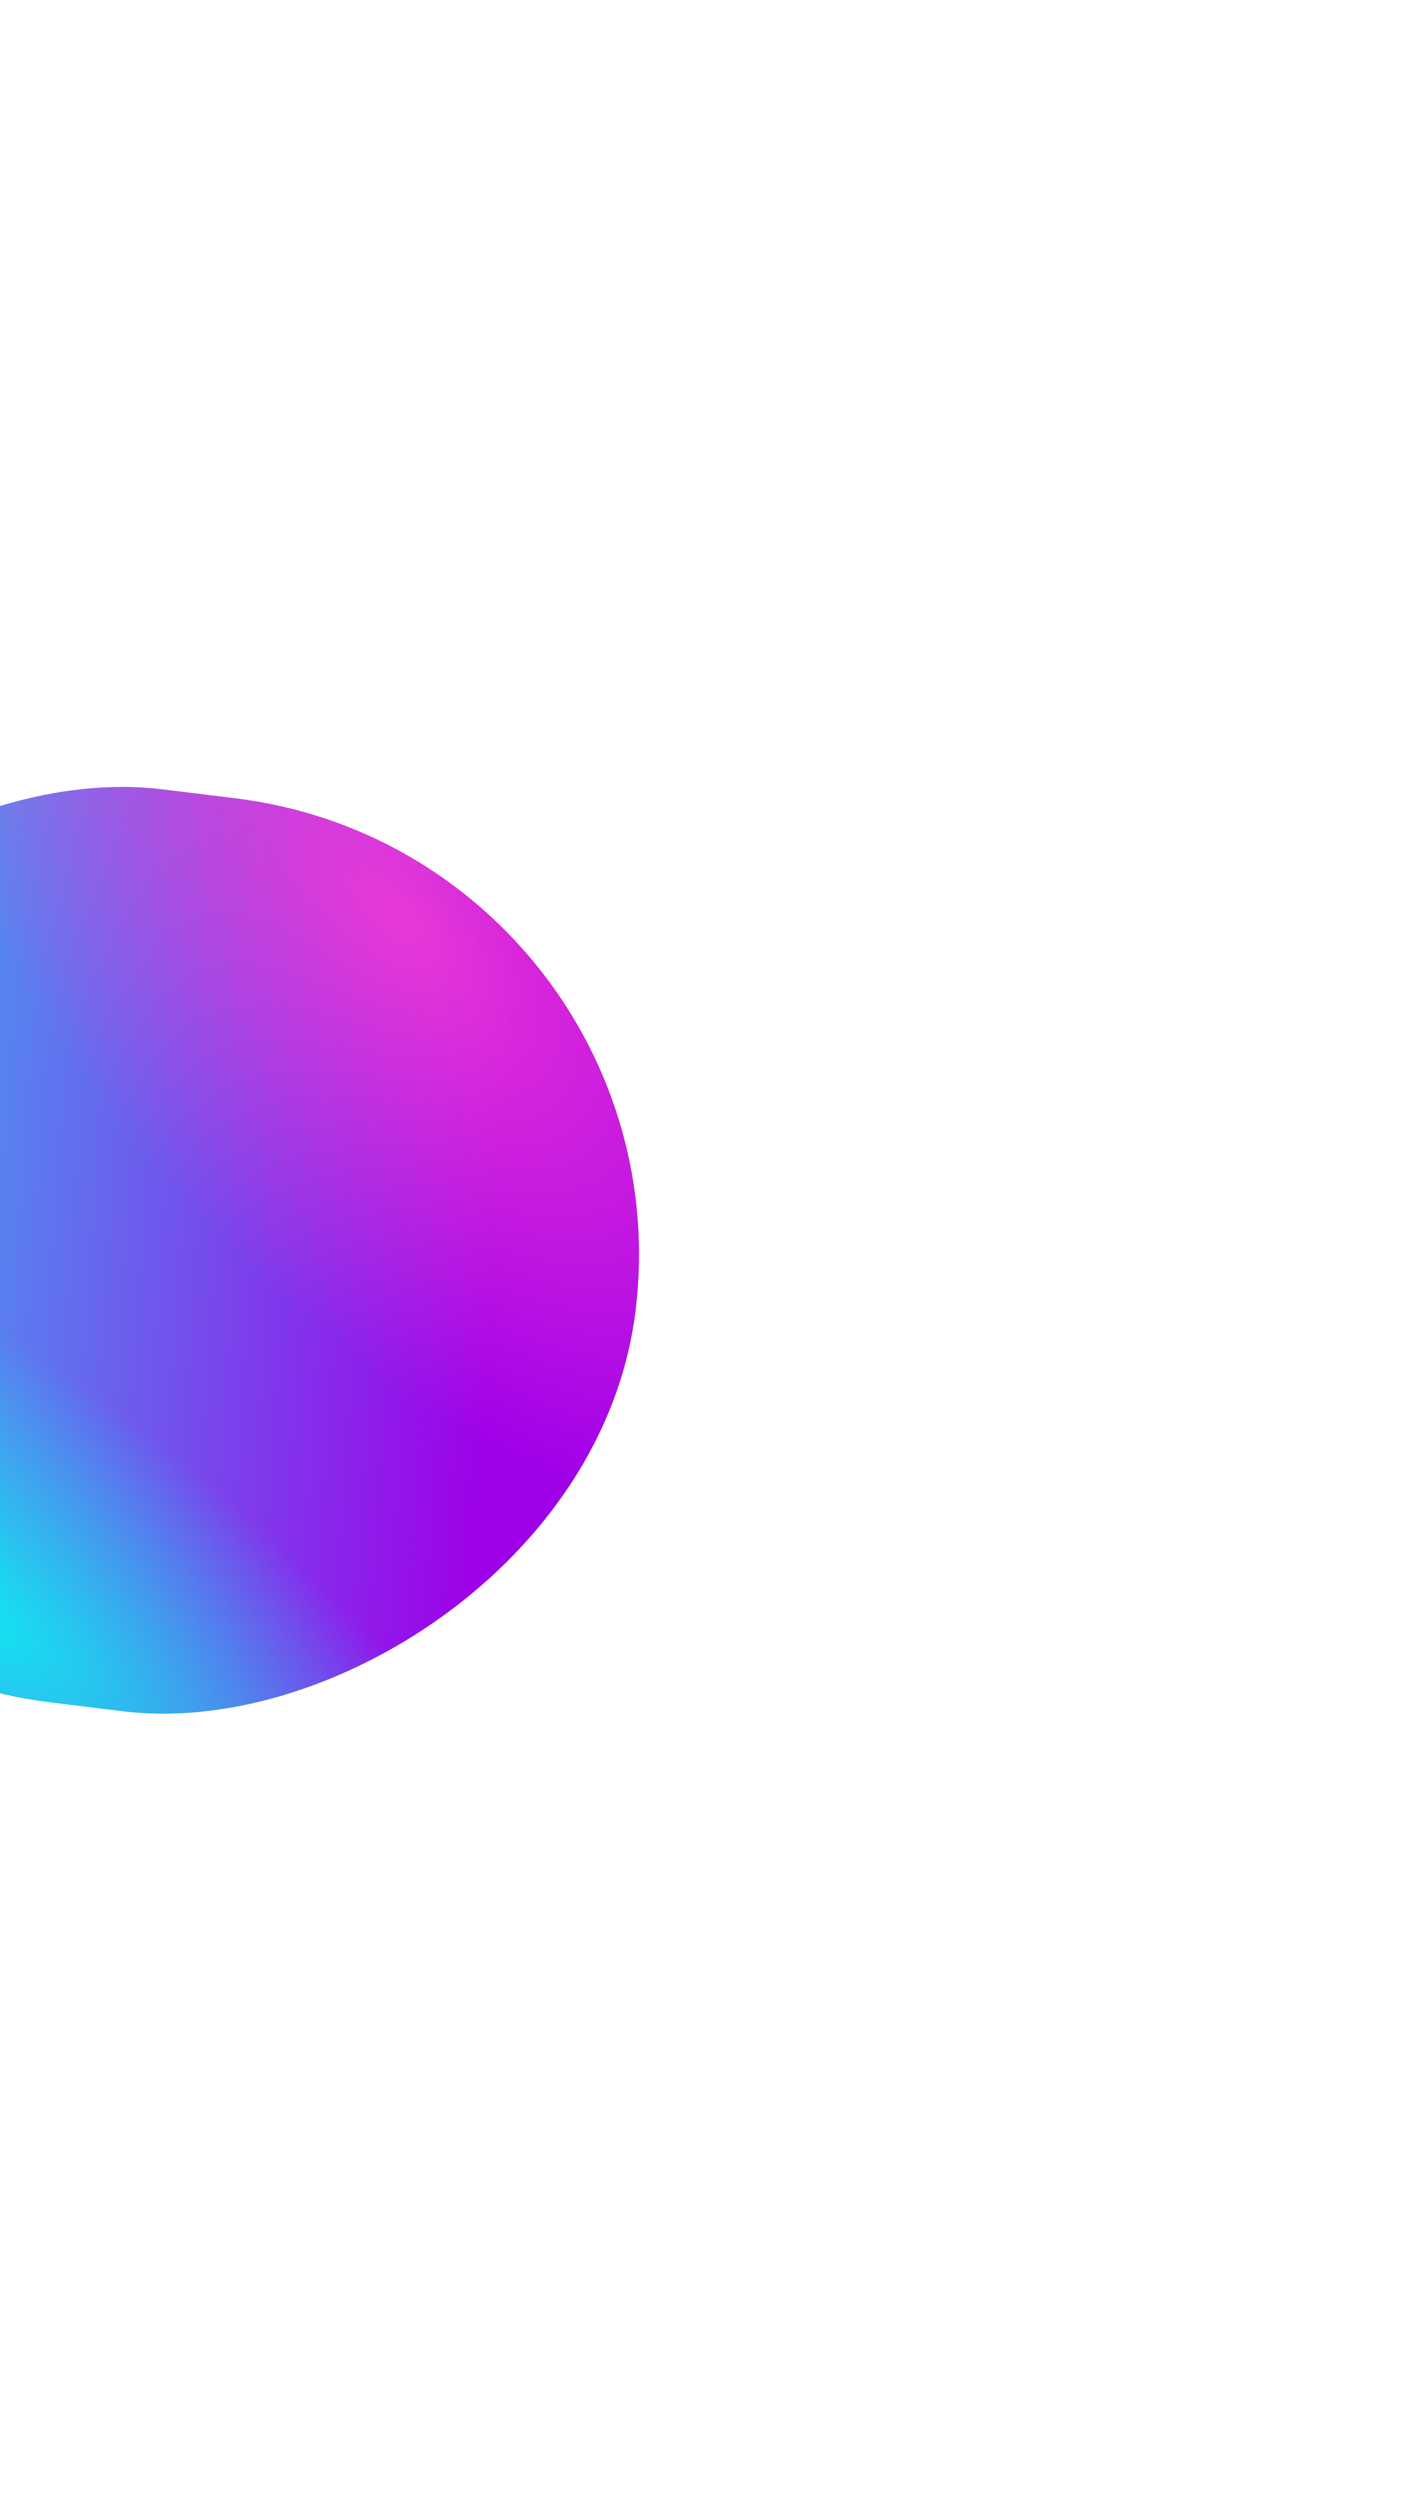 <?xml version="1.0" encoding="UTF-8"?> <svg xmlns="http://www.w3.org/2000/svg" width="522" height="917" viewBox="0 0 522 917" fill="none"><g filter="url(#filter0_f_1279_1667)"><rect x="-148.969" y="603.877" width="337.392" height="364.253" rx="168.696" transform="rotate(-83 -148.969 603.877)" fill="url(#paint0_linear_1279_1667)"></rect><rect x="-148.969" y="603.877" width="337.392" height="364.253" rx="168.696" transform="rotate(-83 -148.969 603.877)" fill="url(#paint1_radial_1279_1667)" fill-opacity="0.8"></rect><rect x="-148.969" y="603.877" width="337.392" height="364.253" rx="168.696" transform="rotate(-83 -148.969 603.877)" fill="url(#paint2_radial_1279_1667)" fill-opacity="0.8"></rect></g><defs><filter id="filter0_f_1279_1667" x="-436.369" y="-18.4" width="977.456" height="954.068" filterUnits="userSpaceOnUse" color-interpolation-filters="sRGB"><feFlood flood-opacity="0" result="BackgroundImageFix"></feFlood><feBlend mode="normal" in="SourceGraphic" in2="BackgroundImageFix" result="shape"></feBlend><feGaussianBlur stdDeviation="143.7" result="effect1_foregroundBlur_1279_1667"></feGaussianBlur></filter><linearGradient id="paint0_linear_1279_1667" x1="24.822" y1="583.388" x2="43.081" y2="914.825" gradientUnits="userSpaceOnUse"><stop stop-color="#20E9F5"></stop><stop offset="0" stop-color="#20E9F5"></stop><stop offset="1" stop-color="#9E00E8"></stop></linearGradient><radialGradient id="paint1_radial_1279_1667" cx="0" cy="0" r="1" gradientUnits="userSpaceOnUse" gradientTransform="translate(153.325 865.684) rotate(-136.136) scale(249.685 501.4)"><stop stop-color="#FF3FD3"></stop><stop offset="0.52" stop-color="#FF3FD3" stop-opacity="0"></stop></radialGradient><radialGradient id="paint2_radial_1279_1667" cx="0" cy="0" r="1" gradientUnits="userSpaceOnUse" gradientTransform="translate(-117.267 740.472) rotate(29.314) scale(172.046 487.339)"><stop stop-color="#00FFF0"></stop><stop offset="0.52" stop-color="#00FFF0" stop-opacity="0"></stop></radialGradient></defs></svg> 